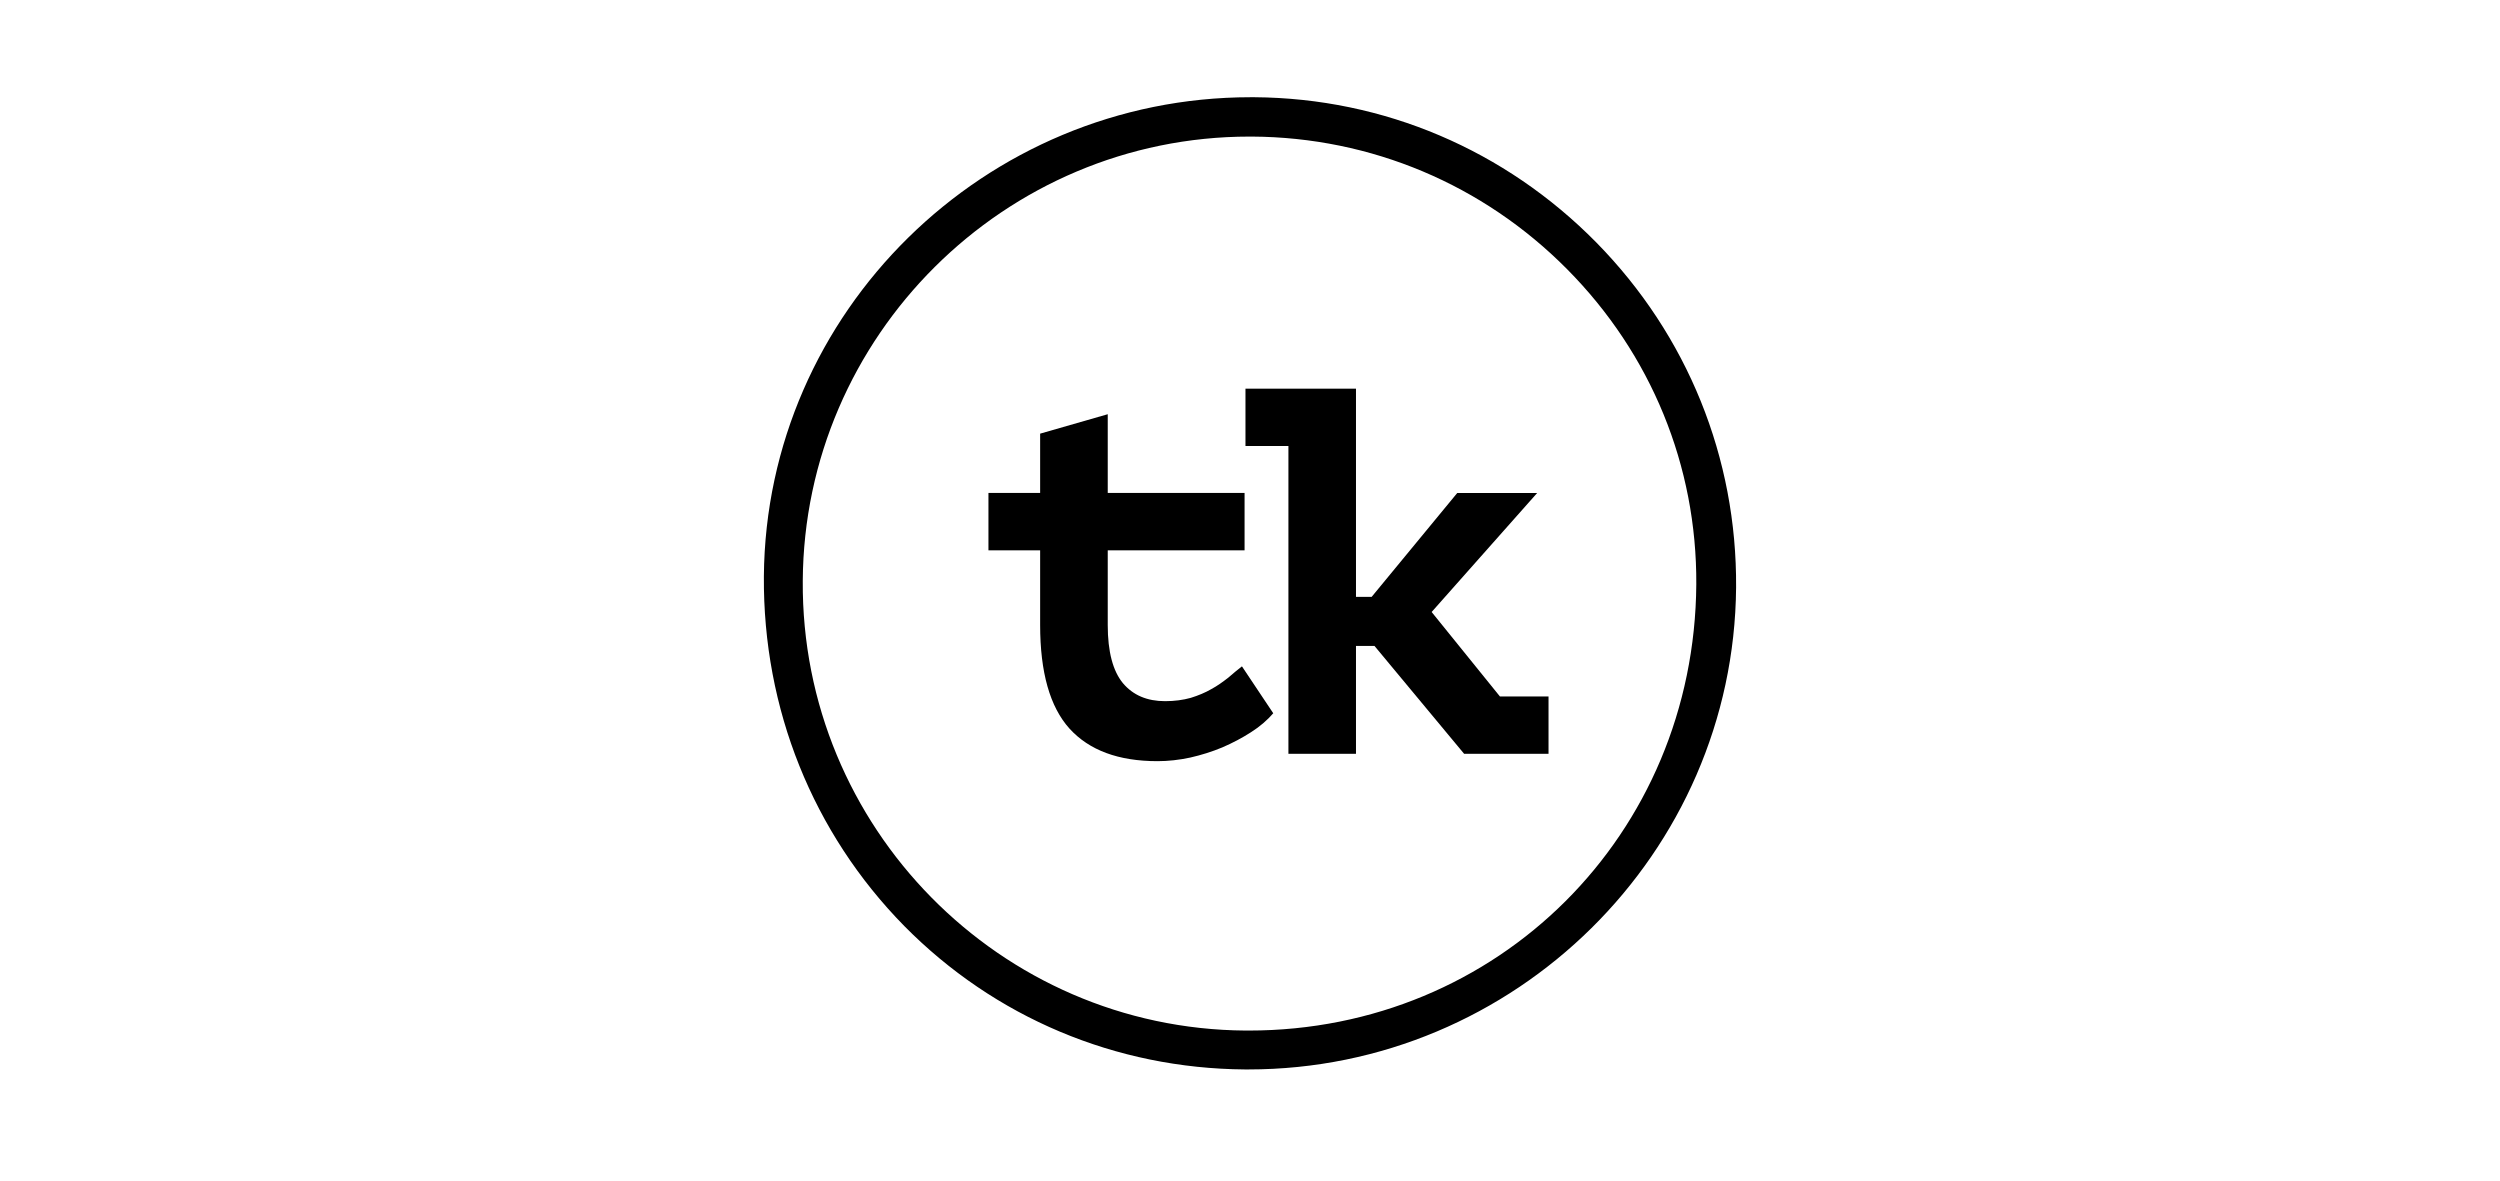 <?xml version="1.0" encoding="utf-8"?>
<!-- Generator: Adobe Illustrator 16.0.3, SVG Export Plug-In . SVG Version: 6.00 Build 0)  -->
<!DOCTYPE svg PUBLIC "-//W3C//DTD SVG 1.1//EN" "http://www.w3.org/Graphics/SVG/1.1/DTD/svg11.dtd">
<svg version="1.1" id="home_logo_5" xmlns="http://www.w3.org/2000/svg" xmlns:xlink="http://www.w3.org/1999/xlink" x="0px"
	 y="0px" width="180px" height="85px" viewBox="0 0 180 85" enable-background="new 0 0 180 85" xml:space="preserve">
<path d="M114.943,17.466C108.37,10.791,99.628,7.068,90.324,7h-0.273C70.877,7,55.152,22.468,54.999,41.488
	c-0.068,9.544,3.517,18.472,10.107,25.183C71.61,73.26,80.319,76.932,89.641,77h0.24c19.206,0,34.965-15.57,35.118-34.71
	C125.066,32.968,121.5,24.142,114.943,17.466z M89.914,74.2h-0.24c-17.687-0.12-31.995-14.648-31.875-32.371
	C57.902,24.192,72.328,9.834,89.965,9.834h0.188c8.572,0.051,16.63,3.449,22.674,9.543c6.062,6.112,9.354,14.171,9.306,22.689
	C122.012,60.098,107.857,74.2,89.914,74.2z"/>
<path d="M91.674,51.355c-0.428,0.494-0.957,0.957-1.606,1.367c-0.632,0.406-1.313,0.769-2.065,1.092
	c-0.735,0.307-1.502,0.547-2.306,0.731c-0.802,0.172-1.588,0.259-2.354,0.259c-2.817,0-4.918-0.785-6.336-2.341
	c-1.417-1.569-2.117-4.063-2.117-7.461v-5.378h-3.722v-4.132h3.722v-4.269l4.867-1.399v5.668h9.852v4.132h-9.852v5.378
	c0,1.931,0.375,3.313,1.092,4.185c0.733,0.869,1.742,1.297,3.039,1.297c0.683,0,1.299-0.086,1.845-0.238
	c0.545-0.17,1.042-0.375,1.485-0.632c0.443-0.238,0.837-0.528,1.212-0.818c0.358-0.31,0.682-0.582,0.99-0.819L91.674,51.355z"/>
<polygon points="111.494,50.145 111.494,54.275 105.417,54.275 98.963,46.507 97.631,46.507 97.631,54.275 92.766,54.275 
	92.766,32.114 89.674,32.114 89.674,27.983 97.631,27.983 97.631,42.975 98.758,42.975 104.922,35.495 110.676,35.495 
	103.078,44.064 107.994,50.145 "/>
</svg>
